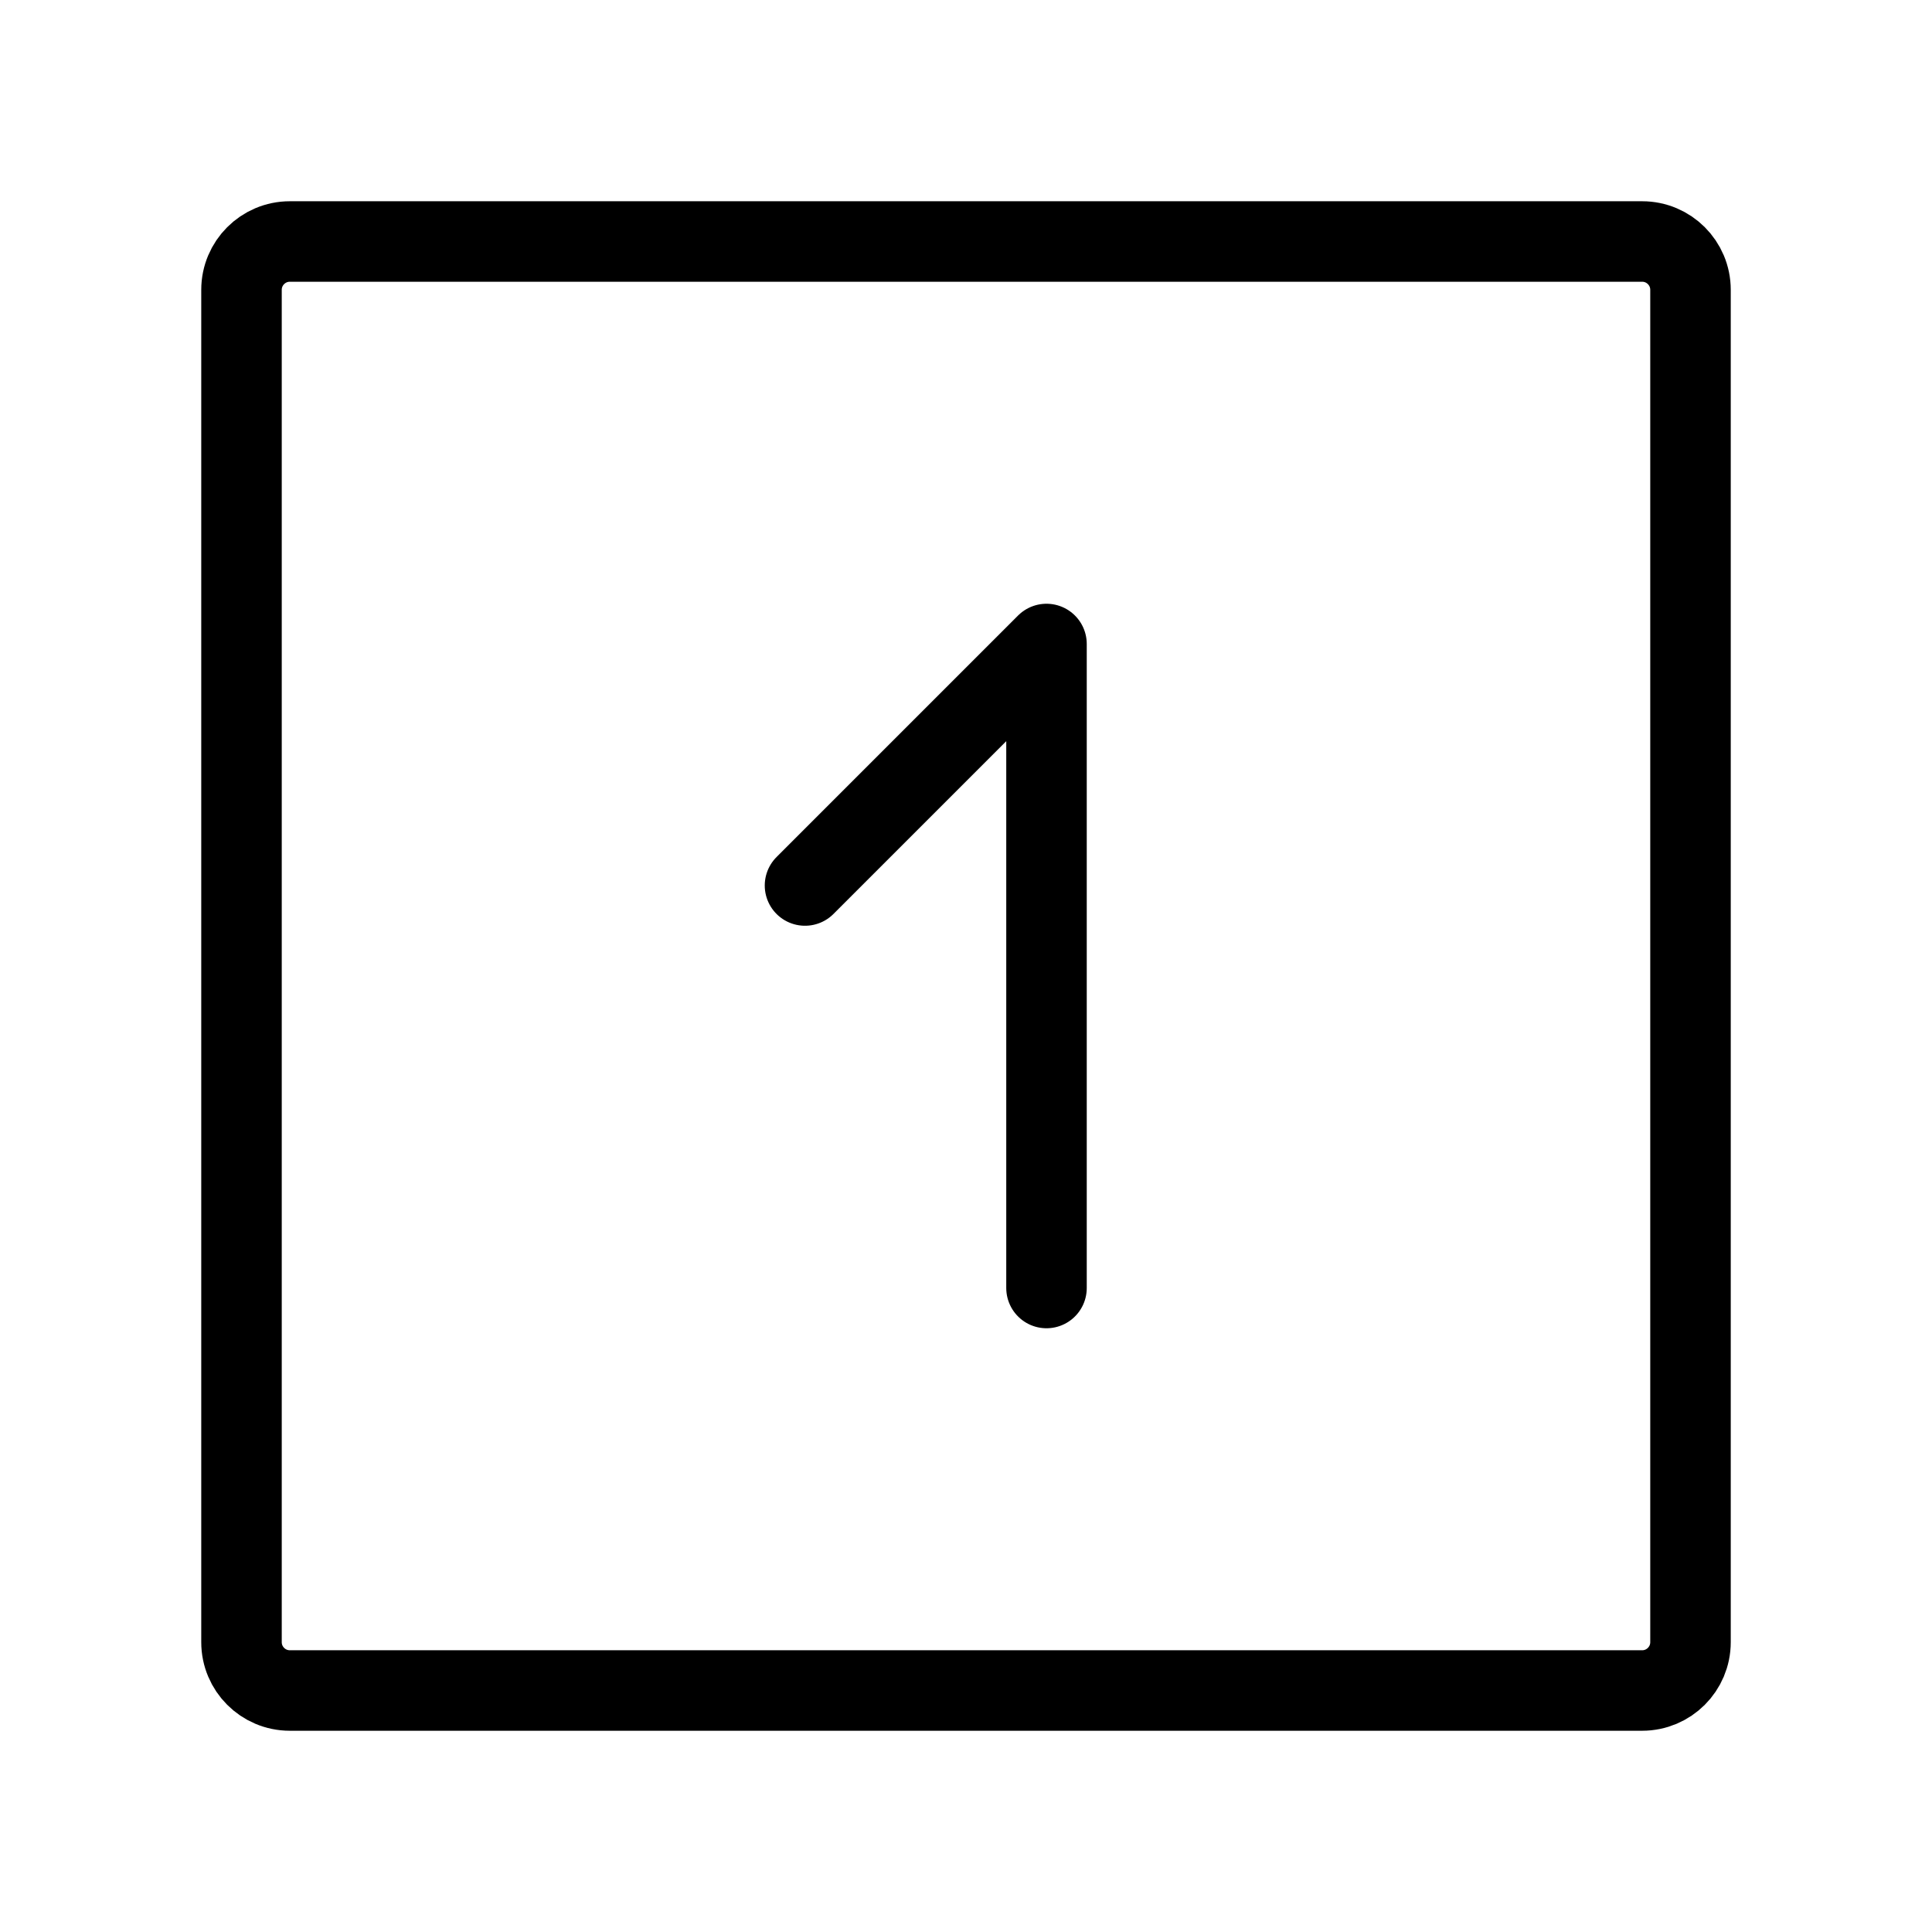 <?xml version="1.0" encoding="UTF-8"?><svg width="48px" height="48px" viewBox="0 0 24 24" stroke-width="1" fill="none" xmlns="http://www.w3.org/2000/svg" color="#000000"><path d="M3 20.4V3.6C3 3.269 3.269 3 3.6 3H20.4C20.731 3 21 3.269 21 3.6V20.4C21 20.731 20.731 21 20.4 21H3.6C3.269 21 3 20.731 3 20.4Z" stroke="#000000" stroke-width="1"></path><path d="M13 16V8L10 11" stroke="#000000" stroke-width="1" stroke-linecap="round" stroke-linejoin="round"></path></svg>